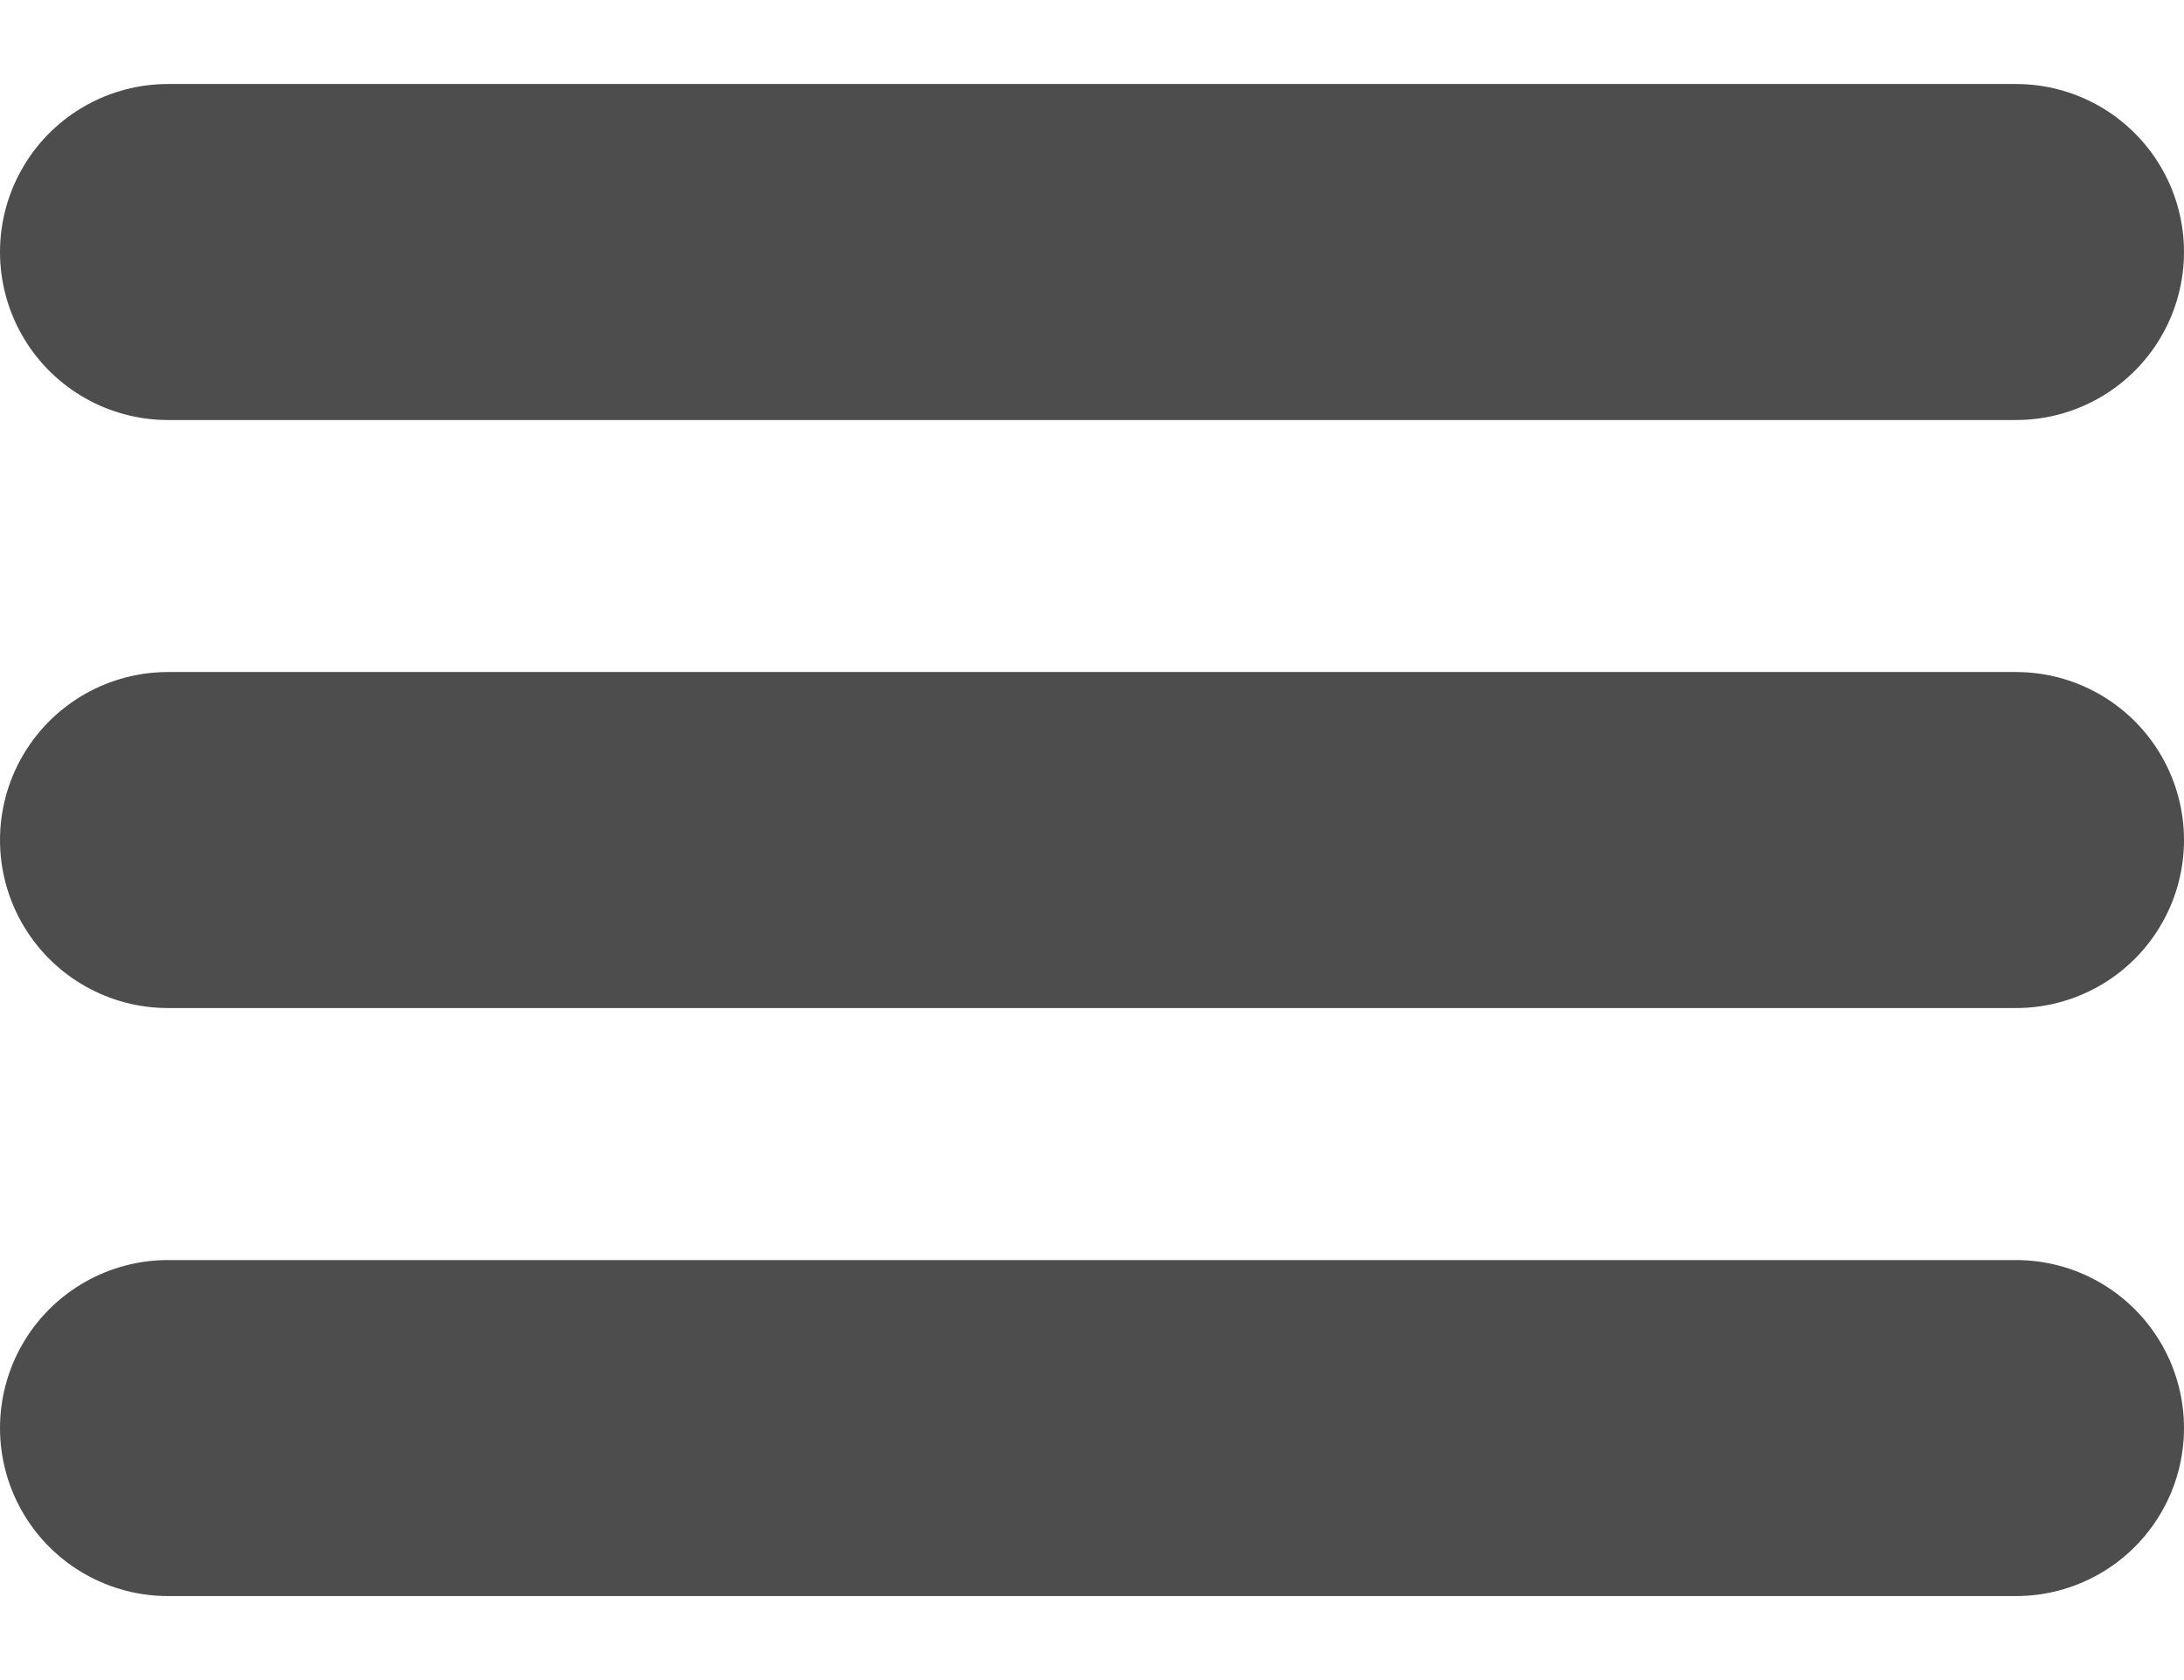 <?xml version="1.0" encoding="UTF-8"?>
<svg width="13px" height="10px" viewBox="0 0 13 10" version="1.1" xmlns="http://www.w3.org/2000/svg" xmlns:xlink="http://www.w3.org/1999/xlink">
    <title>Group 4</title>
    <g id="Page-1" stroke="none" stroke-width="1" fill="none" fill-rule="evenodd" stroke-linecap="round" stroke-linejoin="round">
        <g id="ECOM-S287_OPCOM_Test-sliding-cart_Q123-Mobile-V2-Copy" transform="translate(-18, -17)" stroke="#4D4D4D" stroke-width="2">
            <g id="Group" transform="translate(19, 15)">
                <g id="Group-4" transform="translate(0, 3)">
                    <line x1="-3.3802326e-17" y1="7.5" x2="11" y2="7.5" id="Line-3"></line>
                    <line x1="-3.3802326e-17" y1="4" x2="11" y2="4" id="Line-3"></line>
                    <line x1="-3.3802326e-17" y1="0.5" x2="11" y2="0.5" id="Line-3"></line>
                </g>
            </g>
        </g>
    </g>
</svg>
